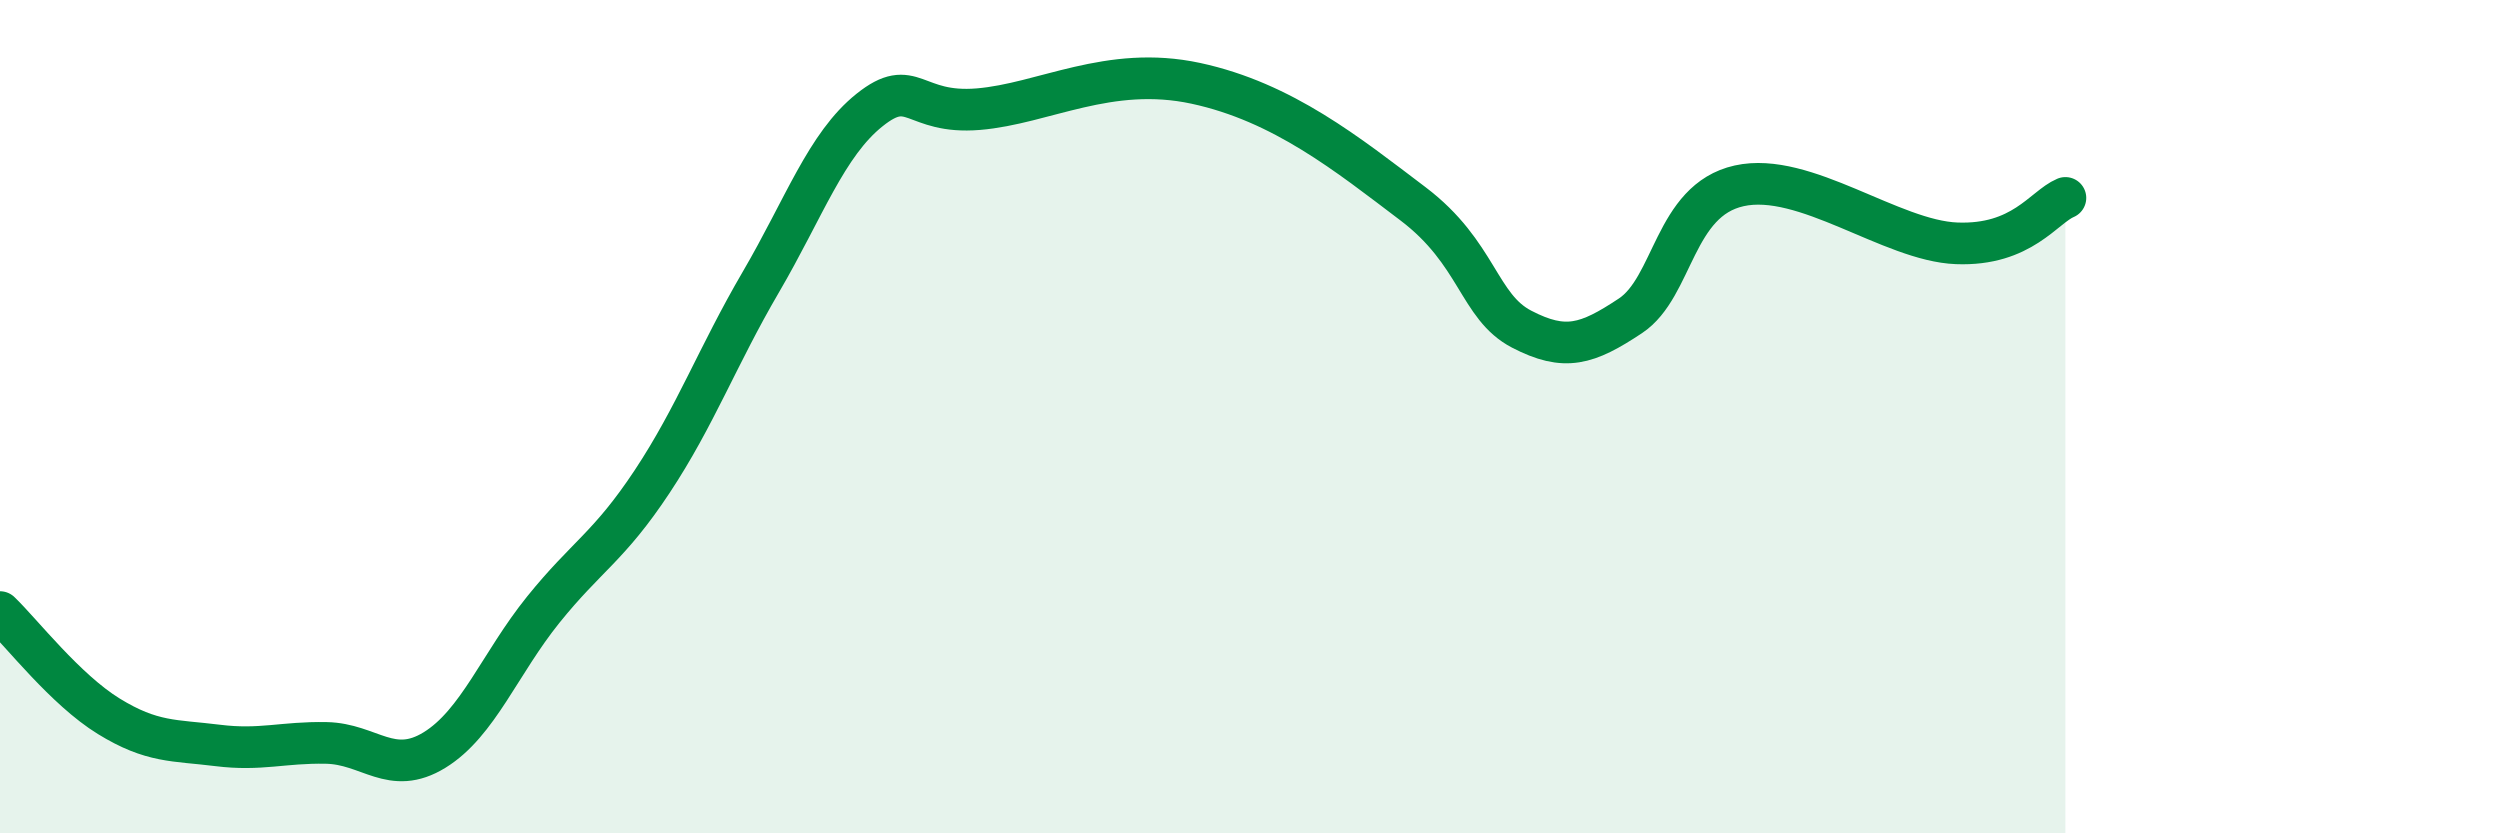 
    <svg width="60" height="20" viewBox="0 0 60 20" xmlns="http://www.w3.org/2000/svg">
      <path
        d="M 0,14.69 C 0.52,15.19 1.57,16.55 2.61,17.19 C 3.65,17.83 4.18,17.76 5.22,17.89 C 6.26,18.02 6.79,17.81 7.83,17.83 C 8.87,17.85 9.39,18.64 10.43,18 C 11.47,17.36 12,15.92 13.04,14.63 C 14.08,13.34 14.61,13.13 15.65,11.56 C 16.69,9.99 17.22,8.55 18.26,6.77 C 19.3,4.99 19.83,3.47 20.87,2.64 C 21.91,1.81 21.91,2.75 23.48,2.62 C 25.05,2.49 26.61,1.55 28.7,2 C 30.79,2.45 32.35,3.71 33.91,4.89 C 35.47,6.07 35.48,7.36 36.52,7.9 C 37.56,8.44 38.09,8.27 39.13,7.58 C 40.17,6.89 40.17,4.81 41.74,4.46 C 43.31,4.11 45.39,5.78 46.96,5.84 C 48.53,5.9 49.05,4.97 49.57,4.75L49.57 20L0 20Z"
        fill="#008740"
        opacity="0.1"
        stroke-linecap="round"
        stroke-linejoin="round"
      />
      <path
        d="M 0,14.69 C 0.52,15.19 1.57,16.55 2.61,17.19 C 3.65,17.83 4.18,17.76 5.22,17.89 C 6.26,18.02 6.79,17.81 7.83,17.83 C 8.87,17.85 9.39,18.64 10.43,18 C 11.47,17.36 12,15.92 13.04,14.63 C 14.08,13.34 14.61,13.13 15.65,11.56 C 16.69,9.99 17.22,8.55 18.26,6.77 C 19.3,4.99 19.83,3.47 20.87,2.64 C 21.91,1.81 21.91,2.75 23.48,2.62 C 25.05,2.49 26.61,1.55 28.7,2 C 30.79,2.45 32.35,3.71 33.91,4.89 C 35.47,6.07 35.48,7.36 36.52,7.9 C 37.56,8.44 38.09,8.27 39.13,7.58 C 40.17,6.89 40.17,4.81 41.74,4.46 C 43.31,4.11 45.39,5.78 46.96,5.84 C 48.53,5.9 49.05,4.97 49.57,4.75"
        stroke="#008740"
        stroke-width="1"
        fill="none"
        stroke-linecap="round"
        stroke-linejoin="round"
      />
    </svg>
  